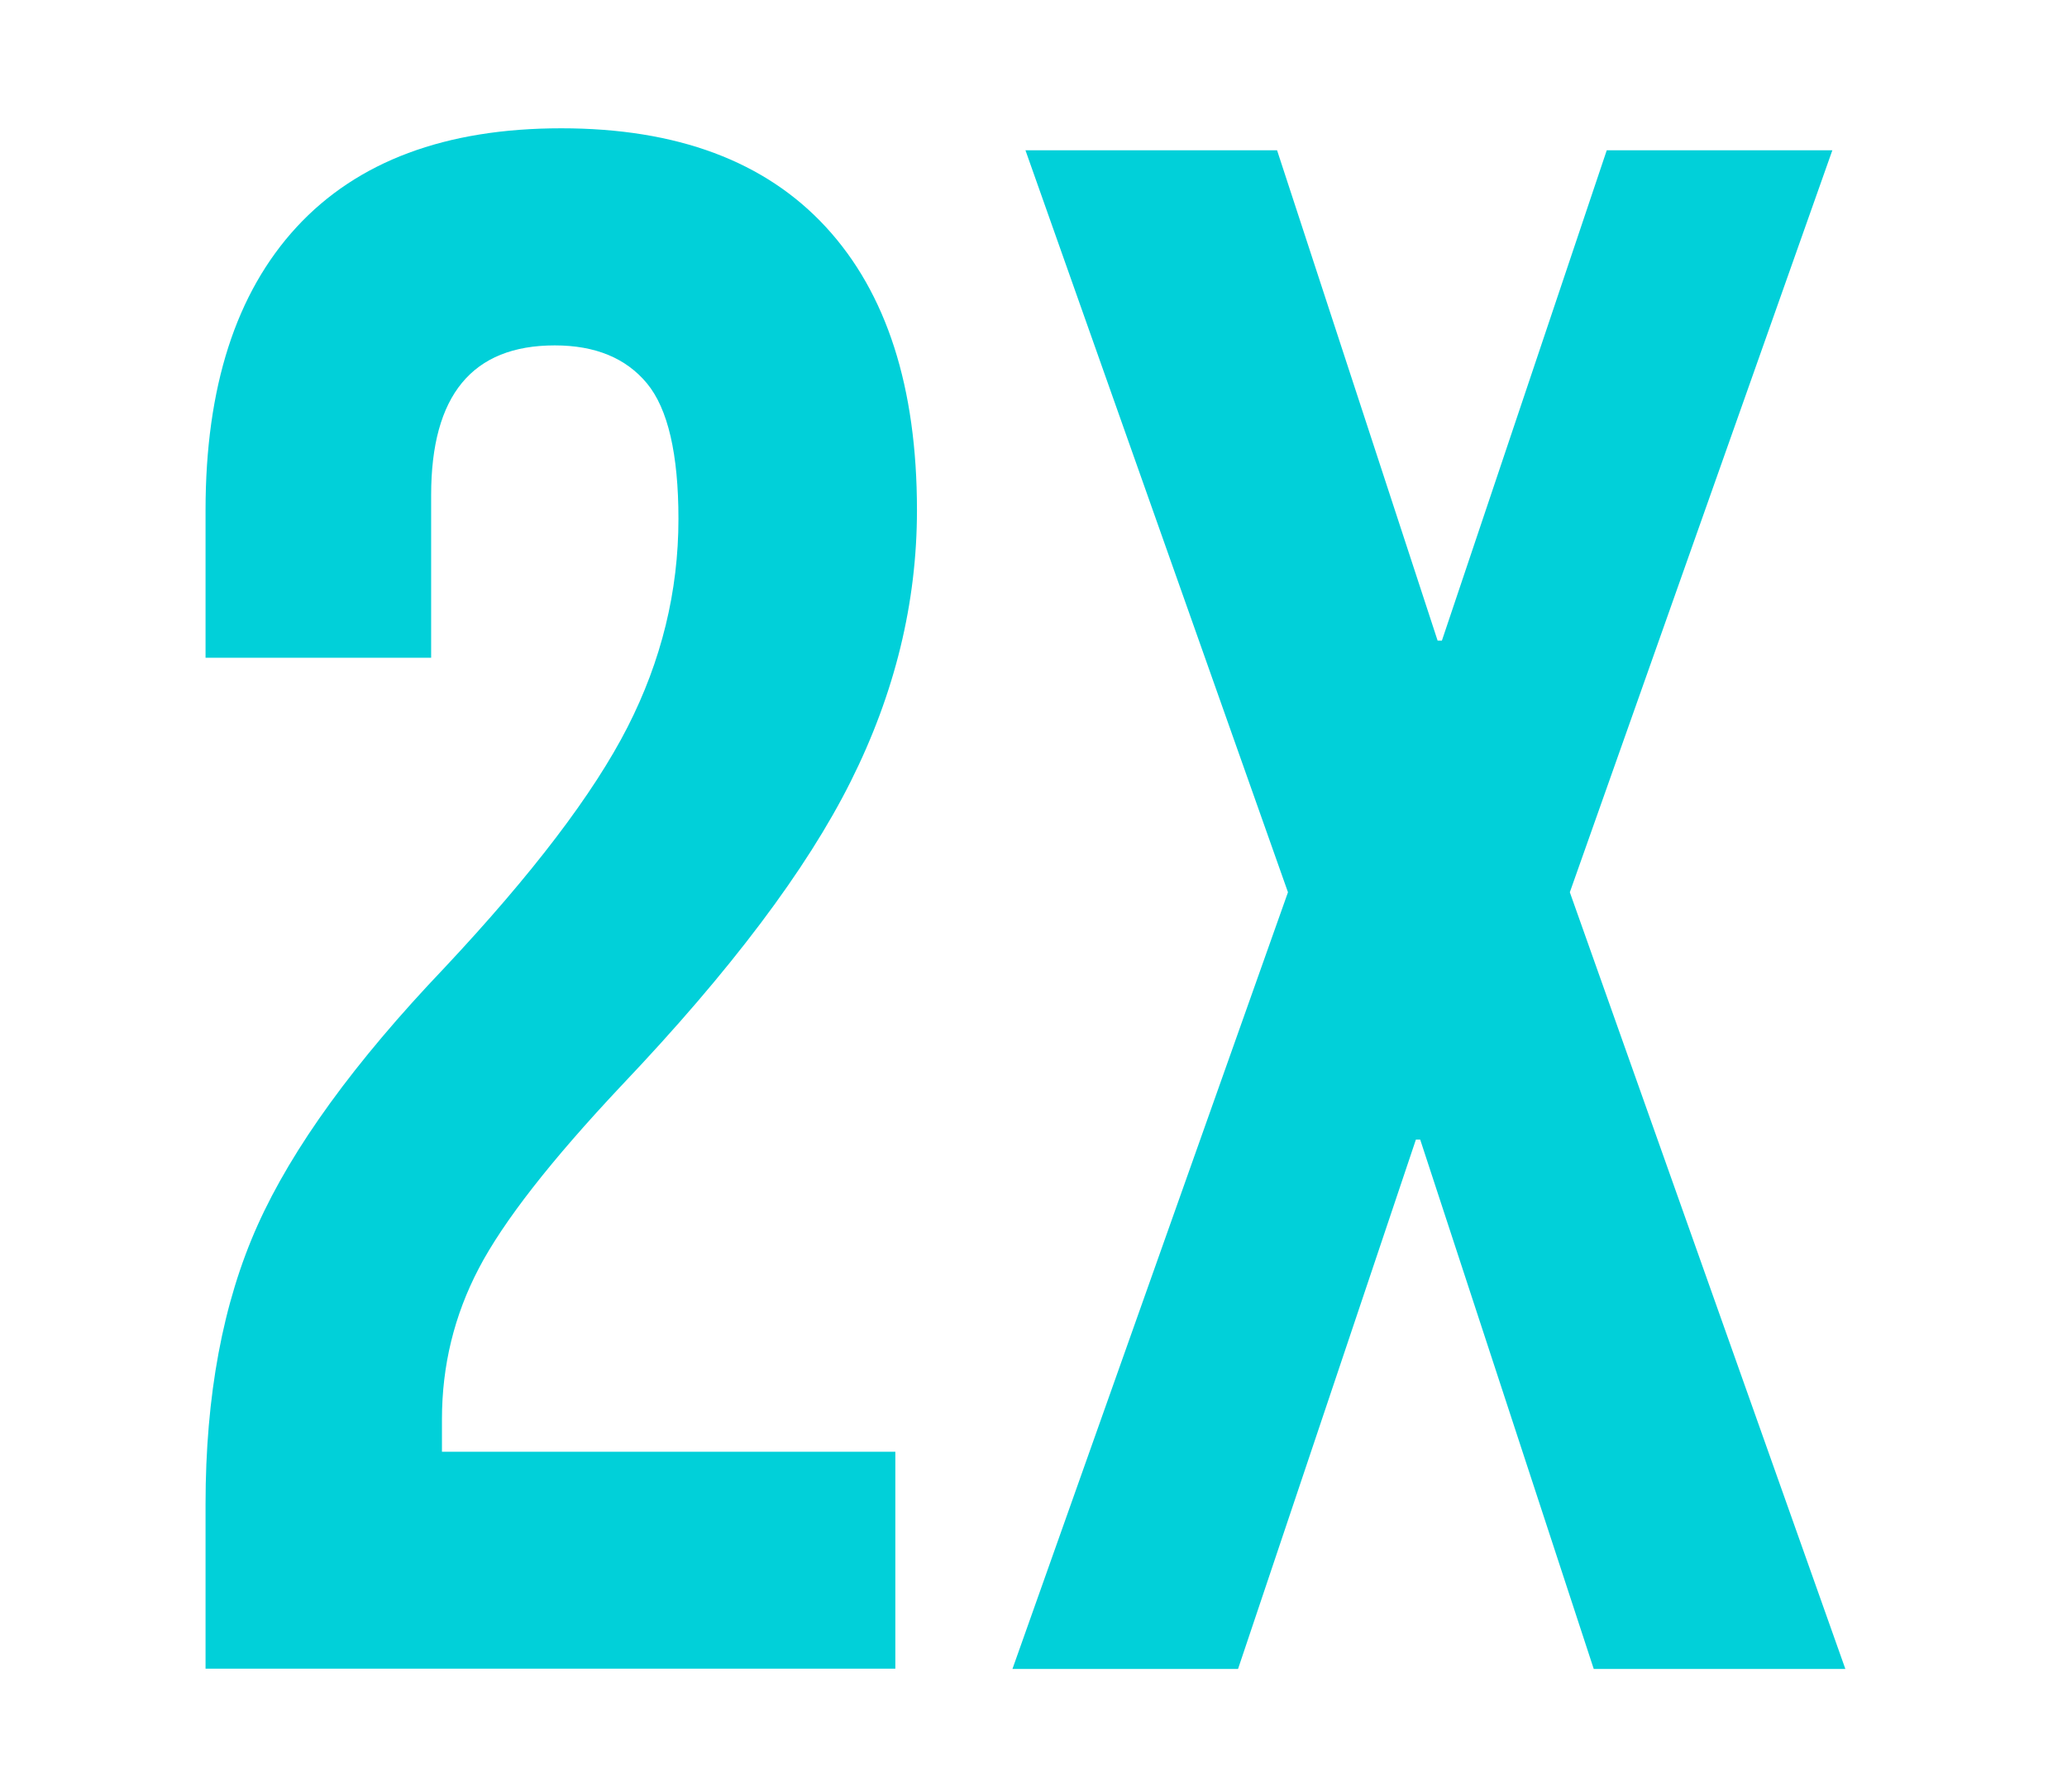 <?xml version="1.0" encoding="UTF-8"?> <svg xmlns="http://www.w3.org/2000/svg" id="Layer_1" data-name="Layer 1" viewBox="0 0 235.11 203.79"><defs><style> .cls-1 { fill: #01d0d9; } </style></defs><path class="cls-1" d="M23.38,171.05c0-12.34,1.97-22.9,5.92-31.71,3.95-8.8,11.02-18.54,21.22-29.24,10.03-10.69,16.98-19.82,20.85-27.39,3.86-7.56,5.8-15.46,5.8-23.69,0-7.4-1.2-12.54-3.58-15.42-2.39-2.88-5.88-4.32-10.49-4.32-9.38,0-14.06,5.67-14.06,17.02v18.5h-25.66v-16.78c0-13.98,3.45-24.71,10.36-32.2,6.91-7.48,16.94-11.23,30.1-11.23s23.19,3.74,30.1,11.23c6.91,7.49,10.36,18.22,10.36,32.2,0,10.53-2.51,20.81-7.53,30.84-5.02,10.04-13.69,21.55-26.03,34.54-8.06,8.56-13.49,15.51-16.28,20.85-2.8,5.35-4.19,11.06-4.19,17.15v3.7h51.57v24.67H23.38v-18.75Z"></path><path class="cls-1" d="M146.5,101.47l-29.86-84.38h28.62l18.26,55.76h.49l18.75-55.76h25.66l-29.86,84.38,31.34,88.33h-28.62l-19.74-60.2h-.49l-20.23,60.2h-25.66l31.34-88.33Z"></path></svg> 